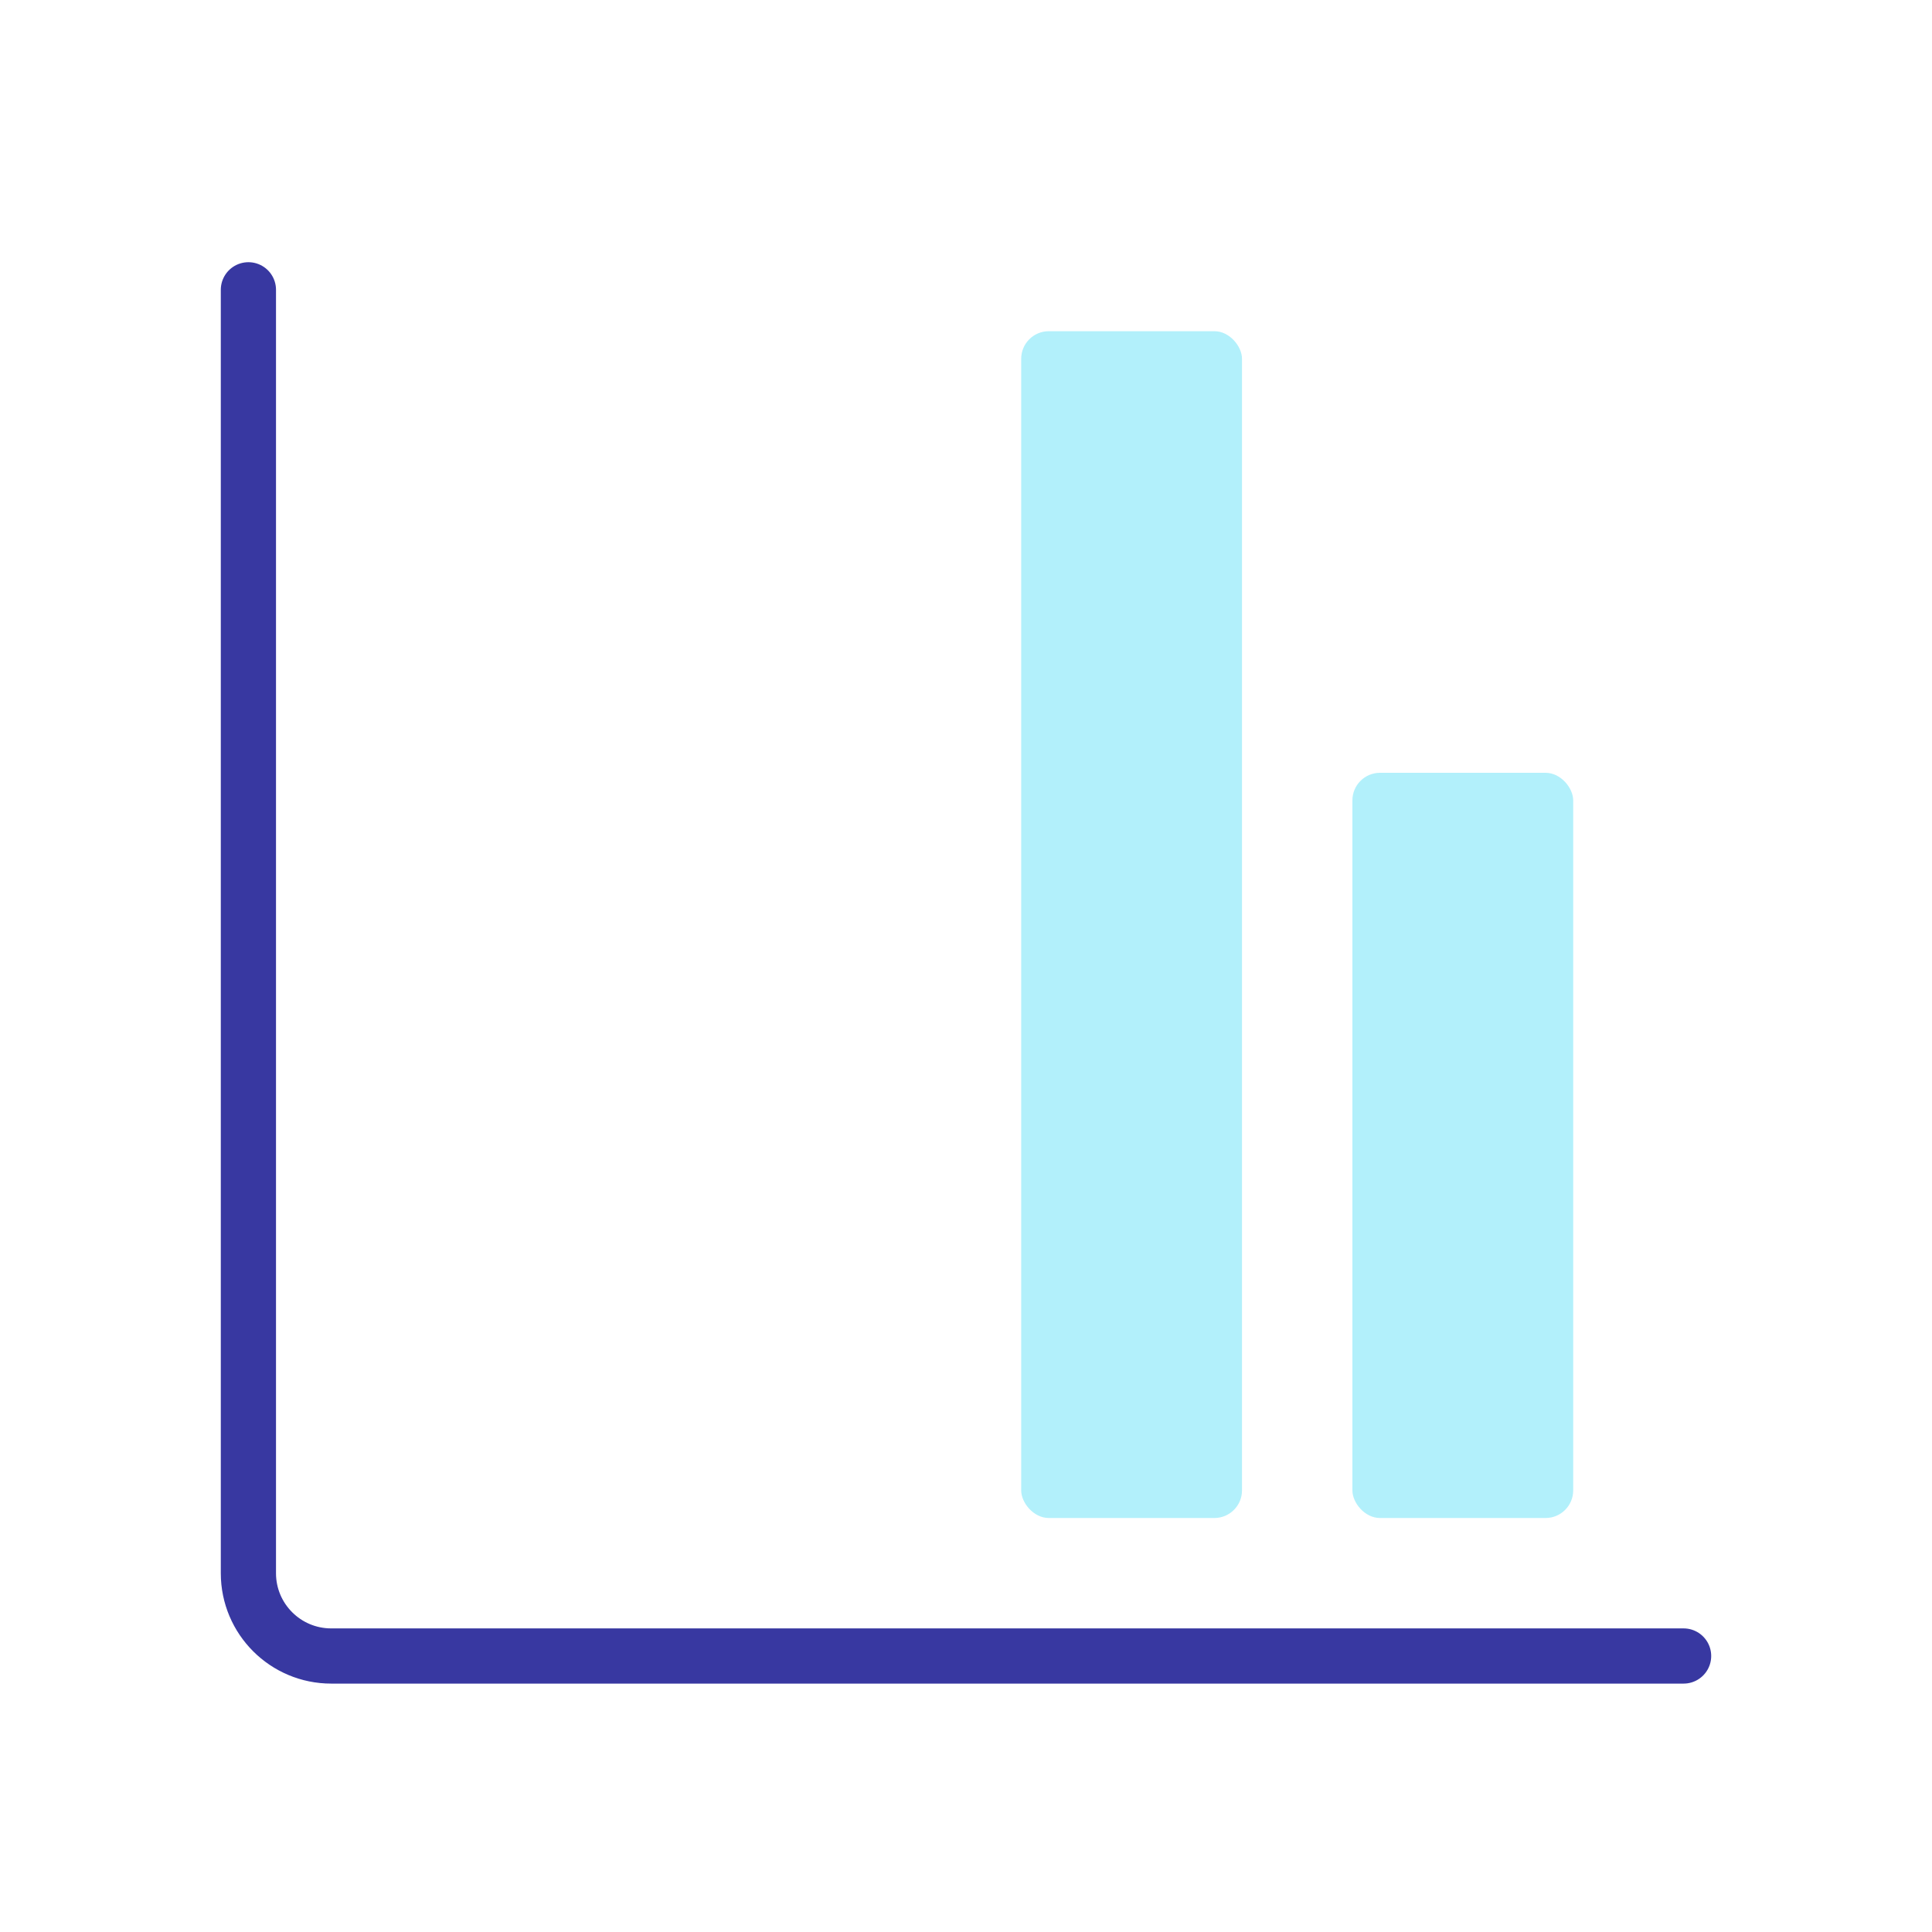 <svg width="70" height="70" viewBox="0 0 70 70" fill="none" xmlns="http://www.w3.org/2000/svg">
<rect x="37" y="12" width="8" height="43" rx="1" fill="#B2F0FB"/>
<rect x="49" y="28" width="8" height="27" rx="1" fill="#B2F0FB"/>
<path d="M9 10.5V57C9 58.657 10.343 60 12 60H61" stroke="#3838A1" stroke-width="2" stroke-linecap="round" stroke-linejoin="round"/>
<mask id="path-4-inside-1_104_139" fill="white">
<rect x="14" y="24" width="8" height="31" rx="1"/>
</mask>
<rect x="14" y="24" width="8" height="31" rx="1" stroke="#3838A1" stroke-width="4" mask="url(#path-4-inside-1_104_139)"/>
<mask id="path-5-inside-2_104_139" fill="white">
<rect x="26" y="35" width="8" height="20" rx="1"/>
</mask>
<rect x="26" y="35" width="8" height="20" rx="1" stroke="#3838A1" stroke-width="4" mask="url(#path-5-inside-2_104_139)"/>
<mask id="path-6-inside-3_104_139" fill="white">
<rect x="49" y="28" width="8" height="27" rx="1"/>
</mask>
<rect x="49" y="28" width="8" height="27" rx="1" stroke="#3838A1" stroke-width="4" mask="url(#path-6-inside-3_104_139)"/>
<mask id="path-7-inside-4_104_139" fill="white">
<rect x="37" y="12" width="8" height="43" rx="1"/>
</mask>
<rect x="37" y="12" width="8" height="43" rx="1" stroke="#3838A1" stroke-width="4" mask="url(#path-7-inside-4_104_139)"/>
</svg>
